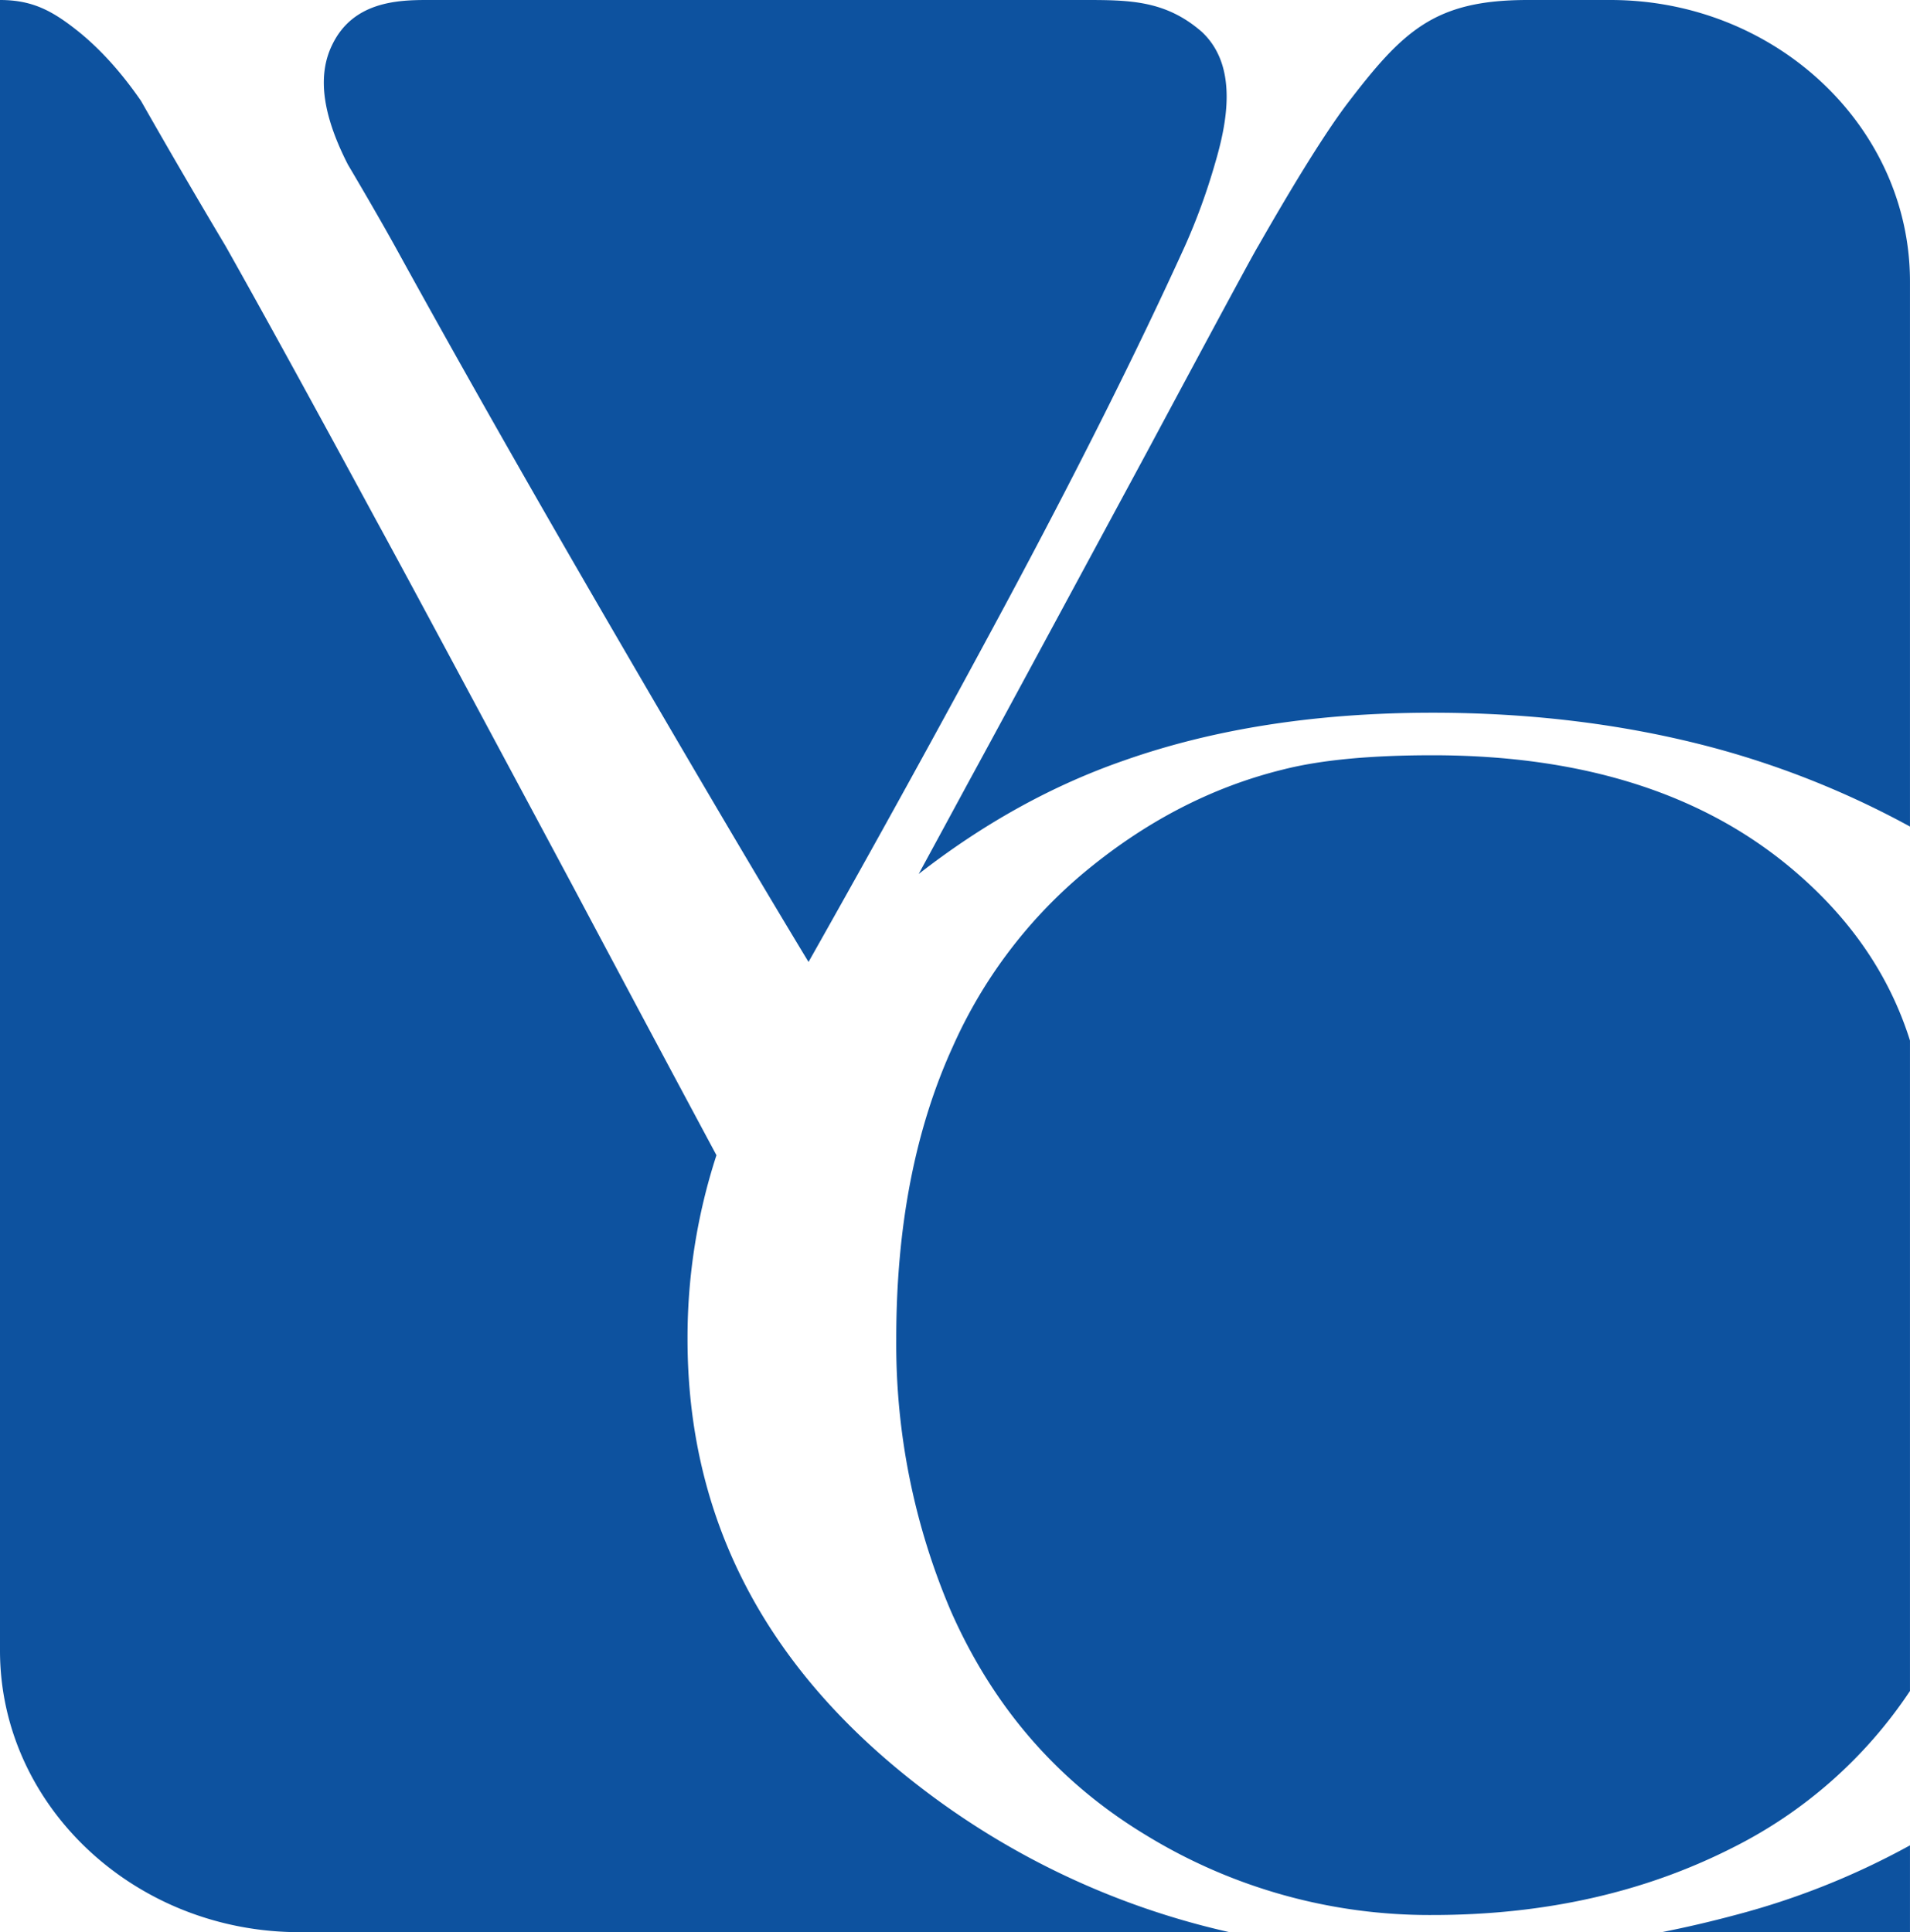 <svg xmlns="http://www.w3.org/2000/svg" viewBox="0 0 828.01 837.69"><g data-name="Layer 2"><path fill="#0D529F" d="M752.29 830.25a488.8 488.8 0 01-31.91 7.44H828v-37.64a331 331 0 01-75.71 30.2zM778.36 378Q719.62 327.45 621 327.44c-26.71 0-48.13 2-64.43 6.1q-47.33 11.55-88.09 46A209.17 209.17 0 00413 453.88q-24.47 53.64-24.46 126.53a294.35 294.35 0 0023.65 118q27.71 62.93 84.81 97.34a235.25 235.25 0 00124 34.5q72.59 0 130-29.13a199.39 199.39 0 0077-68v-282Q814.84 409.3 778.36 378zM698.16 0h-35.93c-40.33 0-54 13.26-78.41 45.25Q570 63.67 545.46 106.64q-2.41 3.77-48 88.89-65.32 121.11-77.51 143.38-9.81 18.15-21.69 40 42.48-33.06 89-49.19Q546 309 621 309q65.19 0 122.32 15.32A387.27 387.27 0 01828 358.35v-236.3C828 54.84 769.67 0 698.16 0zM521.09 13.89c-16-14-31.9-13.89-52-13.89h-284c-12.91 0-32 .81-41 19.27-7.07 14.24-3.58 31.9 6.72 52.06q12.24 20.7 20.35 35.31 41.67 75.81 97 170.89 53.09 91.26 82.35 139.52 43.29-76.62 84.86-154 47.32-88.18 78.32-156.37a271.1 271.1 0 0013-35.67c5.24-17.69 10.17-42.25-5.6-57.12zM398.32 774.33Q298 696.9 298.05 580.41a255.42 255.42 0 0112.54-79.57q-30.91-57.66-61.92-116-71-132.67-85.67-159.42-41.53-76.72-65.23-118.78a3525.83 3525.83 0 01-36.65-62.91c-8.34-12.1-17.21-21.95-26.62-29.66C23.21 5 14.52 0 0 0v715.63c0 67.21 58.34 122.06 129.85 122.06H533a342.61 342.61 0 01-134.68-63.36z" fill-rule="evenodd" data-name="Layer 1"/></g></svg>